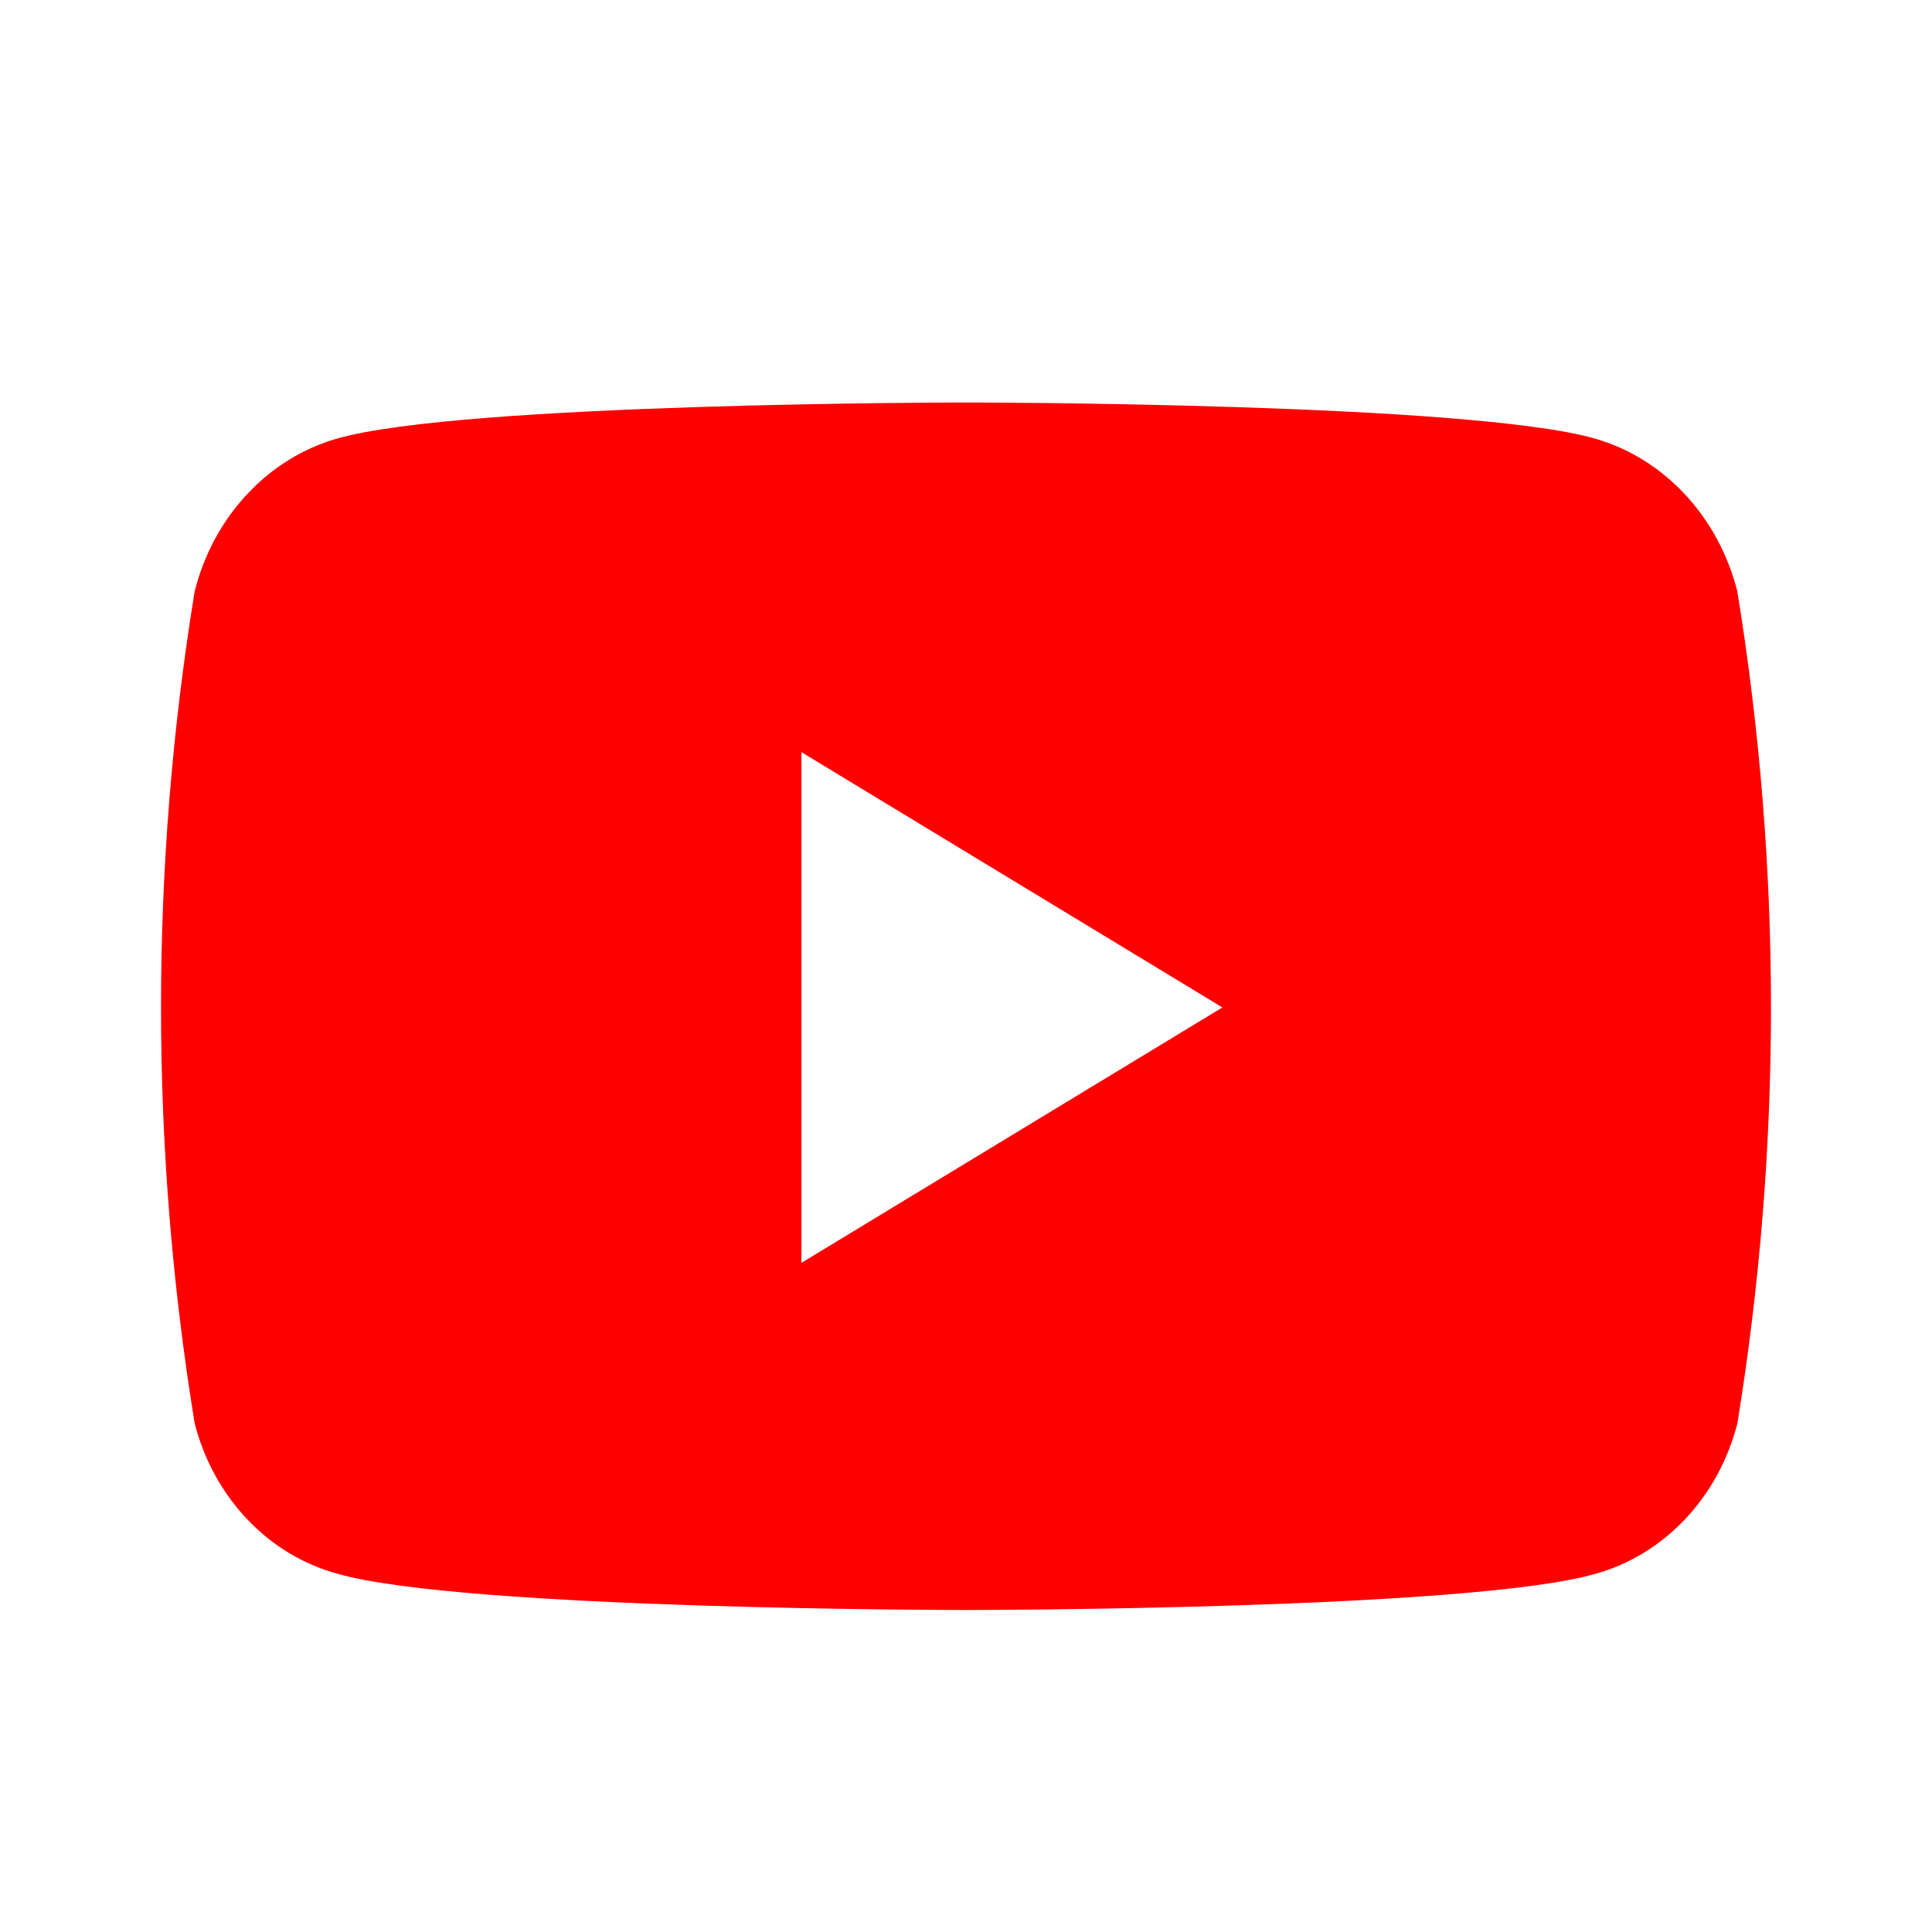 <?xml version="1.0" encoding="utf-8"?>
<svg xmlns="http://www.w3.org/2000/svg" fill="none" height="24" viewBox="0 0 24 24" width="24">
<path d="M21.582 7.347C21.466 6.89 21.242 6.474 20.931 6.141C20.621 5.808 20.235 5.569 19.812 5.448C18.253 5 12 5 12 5C12 5 5.747 5 4.187 5.448C3.764 5.569 3.378 5.808 3.068 6.141C2.757 6.474 2.533 6.89 2.418 7.347C1.861 10.765 1.861 14.262 2.418 17.68C2.534 18.133 2.759 18.544 3.07 18.872C3.381 19.2 3.766 19.433 4.187 19.548C5.744 20 12 20 12 20C12 20 18.253 20 19.813 19.552C20.234 19.437 20.619 19.203 20.93 18.875C21.241 18.547 21.466 18.136 21.582 17.683C22.139 14.265 22.139 10.768 21.582 7.35L21.582 7.347ZM9.955 15.688V9.343L15.185 12.515L9.955 15.688Z" fill="#FF0000"/>
</svg>